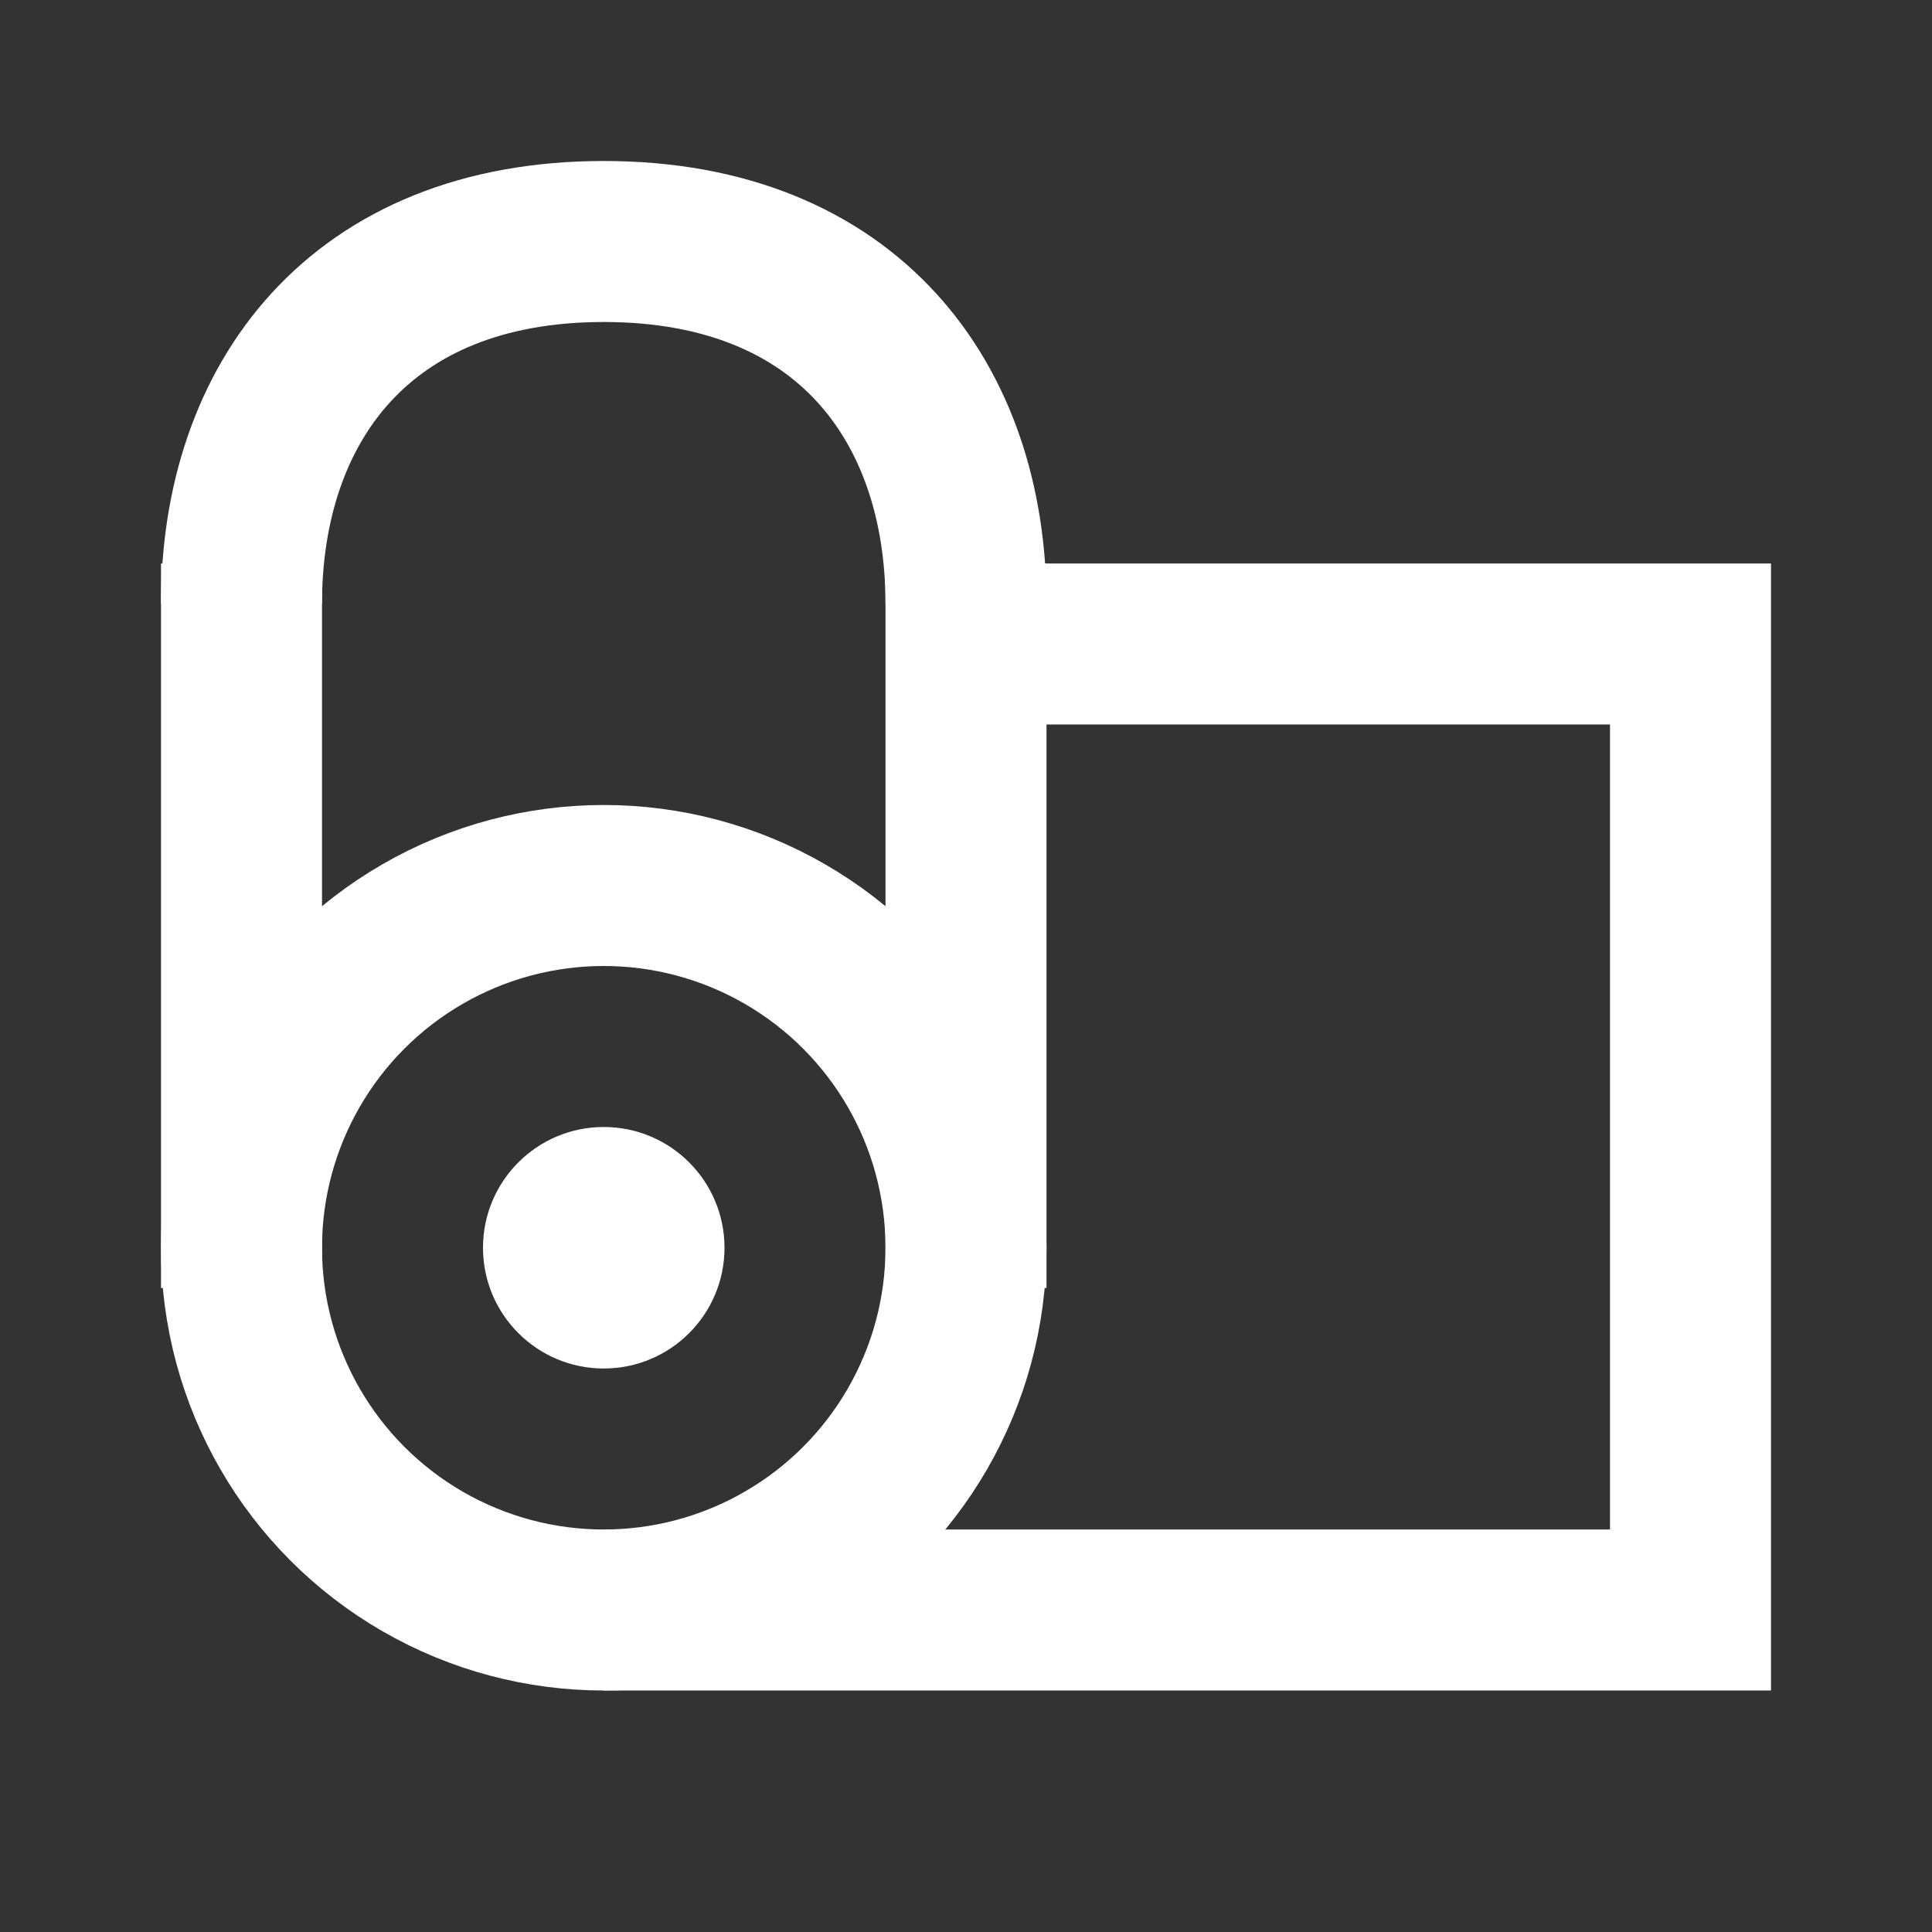 <svg width="24" height="24" viewBox="0 0 24 24" fill="none" xmlns="http://www.w3.org/2000/svg">
<rect x="0" y="0" width="24" height="24" fill="#333333" stroke="none"/>
<path d="M12 8H21V20H7.5" stroke="white" stroke-width="2"/>
<path d="M3 7V16M12 7V16" stroke="white" stroke-width="2"/>
<path d="M12 7.5C12 5.015 10.538 3 7.5 3C4.462 3 3 5.015 3 7.5" stroke="white" stroke-width="2"/>
<circle cx="7.5" cy="15.5" r="4.5" stroke="white" stroke-width="2"/>
<circle cx="7.5" cy="15.5" r="1.5" fill="white"/>
</svg>
